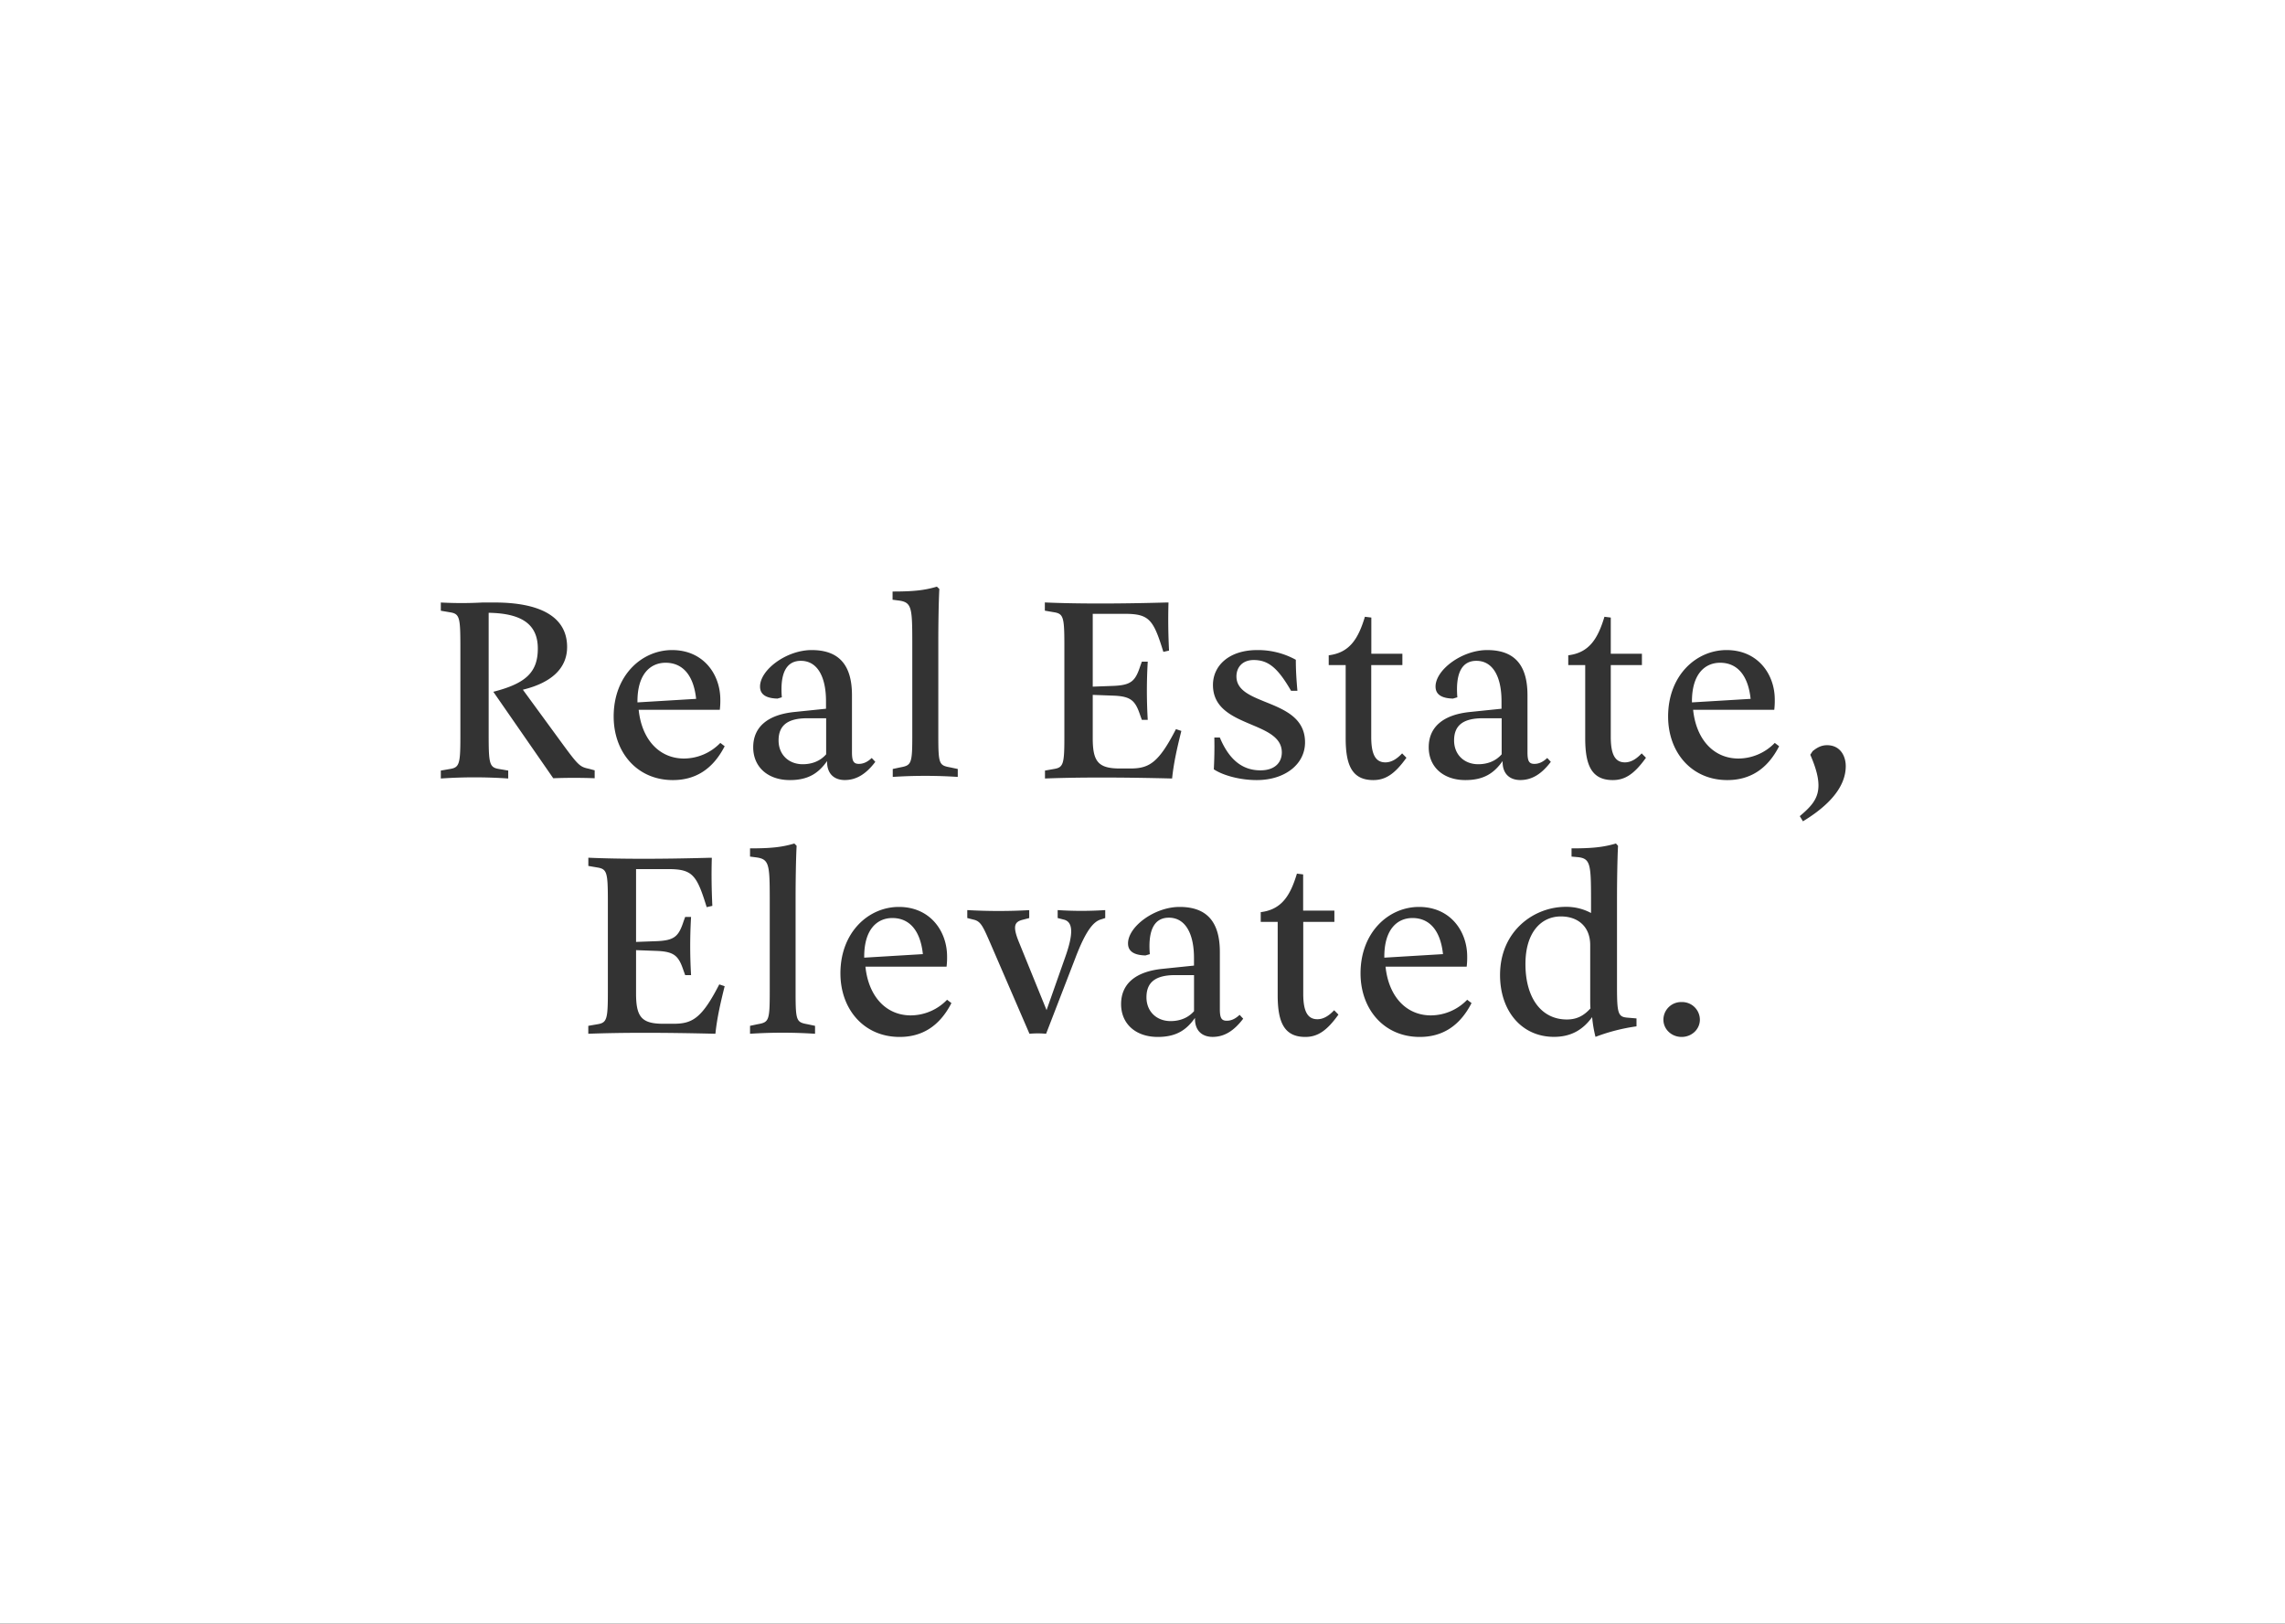 <?xml version="1.0" encoding="UTF-8"?> <svg xmlns="http://www.w3.org/2000/svg" id="Layer_1" data-name="Layer 1" viewBox="0 0 1441 1024"><rect x="0" y="0" width="1441" height="1024" fill="#333333" stroke="none"/><defs><style>.cls-1{fill:#fff;fill-rule:evenodd;}</style></defs><g id="Homepage"><path id="Combined-Shape" class="cls-1" d="M1441,0V1024H0V0ZM1060.5,632a11.19,11.19,0,0,0-11.5,11.08c0,6.08,5.11,10.92,11.5,10.92s11.5-4.84,11.5-10.92A11.19,11.19,0,0,0,1060.5,632ZM566.85,572C547.7,572,530,588,530,613.89c0,22.64,14.8,40.11,37.33,40.11,13.68,0,24.95-6.31,32.67-21.35l-2.74-2.1a32.05,32.05,0,0,1-22.85,9.86c-15.77,0-26.71-12.13-28.64-30.73h51.17a48.34,48.34,0,0,0,.32-6.47C597.26,587.53,586.8,572,566.85,572Zm452.22-40c-8.25,2.43-15.52,3.07-28,3.07v5.18l3.72.33c8.1.76,8.54,4.28,8.57,26v9.25a32.89,32.89,0,0,0-16-3.88c-20,0-41.38,15.21-41.38,43,0,22.81,13.74,39,34,39,10.5,0,18.1-4.21,24.08-12.46a78.69,78.69,0,0,0,2.11,12.46,119.1,119.1,0,0,1,25.86-6.63v-5l-5.82-.49c-5.72-.47-6.44-2.67-6.47-18.55V566.46c0-8.41.17-24.1.65-33ZM743.88,572c-15.85,0-32.51,12.45-32.51,23,0,5.66,4.85,7.44,11,7.6l2.75-.81c-1.3-15.85,3.23-23,12-23,10.51,0,15.85,10.19,15.85,25.4V609l-20.38,2.1C715.9,612.92,707,620.68,707,633.3c0,12.45,9.22,20.7,23.13,20.7,12,0,18.28-4.69,23.46-12v.49c0,7.76,4.69,11.48,11.16,11.48,7.12,0,13.26-3.56,19.25-11.48l-2.26-2.43c-2.75,2.59-5.34,3.72-8.09,3.72-3.4,0-4.37-1.78-4.37-7.44v-35.9C769.28,581.7,761.35,572,743.88,572Zm151,0C875.7,572,858,588,858,613.89c0,22.64,14.8,40.11,37.33,40.11,13.68,0,24.95-6.31,32.67-21.35l-2.74-2.1a32.05,32.05,0,0,1-22.85,9.86c-15.77,0-26.71-12.13-28.64-30.73h51.17a48.34,48.34,0,0,0,.32-6.47C925.26,587.53,914.8,572,894.85,572Zm-77-21c-4.15,13.77-9.57,22.67-22.82,24.29v6.16h10.69V627.6c0,16.68,3.83,26.4,17.4,26.4,7.5,0,13.41-3.56,20.91-14.09l-2.71-2.75c-2.88,3.07-6.39,5.67-10.54,5.67-6.06,0-8.94-4.7-8.94-16V581.45h19.64v-7.13H821.81V551.49ZM697,574a231.32,231.32,0,0,1-30,0v5l3.87,1c6,1.46,6,9.08,1.13,23L660,637.08,642.6,594.27c-4.19-10.22-2.74-12.81,2.1-14.11l4.36-1.13v-5A348.6,348.6,0,0,1,610,574v5l3.87,1c4.68,1,6,4.22,10.82,15.24L649.22,652a57.43,57.43,0,0,1,10.49,0l18.41-47.68c6.77-17.83,11.62-23.18,16.3-24.48L697,579ZM500.93,532c-8.08,2.43-15.34,3.07-27.93,3.07v5.18l3.71.48c8.25,1.07,8.69,4.17,8.72,25.45V625c0,18.92-.49,19.73-7.75,21L473,647v5a315.12,315.12,0,0,1,41,0v-5l-4.68-1c-7-1.26-7.56-2-7.59-19.28V566.45c0-8.41.16-24.1.65-33Zm-52,9-1.47,0h0l-2.95.08c-26.55.71-52.92.8-73.48-.12v5.19l5.83,1c5.87,1,6.46,3.15,6.48,20.35v58.11c0,16.92-.59,19.33-6.18,20.32L371,647v5q31.1-1.21,80.17,0c1-9.9,3.24-19.64,5.83-30l-3.4-1.14c-11,21.42-17,24.83-28.83,24.83h-6.48c-13.76,0-17.17-4.38-17.17-19.15V599.26l13.28.49c11,.48,13.61,3.24,16.69,12.49l1,2.76h3.72a309.56,309.56,0,0,1,0-36.68h-3.72l-1,2.76c-3.08,9.42-5.67,12-16.69,12.5l-13.28.49V548.14h20.09c15.55,0,18.14,3.57,24.45,24l3.57-.81C448.74,561,448.58,551.06,448.9,541ZM753,615v22.74c-3.89,4.45-9.24,6.26-14.76,6.26-8.92,0-15.24-6.1-15.24-15,0-9.23,5.35-14,18.16-14Zm231.36-37c10.7,0,18.48,6.35,18.48,18.08V629.8c0,2.12,0,4.24.16,6.19-4.38,4.89-8.91,7-14.91,7C972.21,643,962,629.64,962,608,962,588.26,971.72,578,984.36,578Zm-421.6,1c10.36,0,17.6,7.32,19.24,22.77L545,604v-.64C545,585.85,553.39,579,562.76,579Zm328,0c10.36,0,17.6,7.32,19.24,22.77L873,604v-.64C873,585.85,881.39,579,890.76,579Zm261.47-109c-3.81,0-6.46,1.63-9.11,3.74l-1.49,2.28c9.94,22.78,4.31,29.45-6.63,38.73l2,3.25c16.4-9.93,27-21.64,27-34.82C1164,476.83,1160.52,470,1152.23,470Zm-140.41-81c-4.15,13.77-9.57,22.67-22.82,24.29v6.16h10.69V465.6c0,16.68,3.83,26.4,17.4,26.4,7.5,0,13.41-3.56,20.91-14.09l-2.71-2.75c-2.88,3.07-6.39,5.67-10.54,5.67-6.06,0-8.94-4.7-8.94-16V419.45h19.64v-7.13h-19.64V389.49Zm77,21c-19.15,0-36.85,16-36.85,41.89,0,22.64,14.8,40.11,37.33,40.11,13.68,0,25-6.31,32.67-21.35l-2.74-2.1a32.05,32.05,0,0,1-22.85,9.86c-15.77,0-26.71-12.13-28.64-30.73h51.17a48.34,48.34,0,0,0,.32-6.47C1119.26,425.53,1108.8,410,1088.85,410Zm-151,0c-15.85,0-32.51,12.45-32.51,23,0,5.66,4.85,7.44,11,7.6l2.75-.81c-1.3-15.85,3.23-23,12-23,10.51,0,15.85,10.19,15.85,25.4V447l-20.38,2.1C909.9,450.92,901,458.68,901,471.3c0,12.45,9.22,20.7,23.13,20.7,12,0,18.28-4.69,23.46-12v.49c0,7.76,4.69,11.48,11.16,11.48,7.12,0,13.26-3.56,19.25-11.48l-2.26-2.43c-2.75,2.59-5.34,3.72-8.09,3.72-3.4,0-4.37-1.78-4.37-7.44v-35.9C963.28,419.7,955.35,410,937.88,410Zm-77.06-21c-4.15,13.77-9.57,22.67-22.82,24.29v6.16h10.69V465.6c0,16.68,3.83,26.4,17.4,26.4,7.5,0,13.41-3.56,20.91-14.09l-2.71-2.75c-2.88,3.07-6.39,5.67-10.54,5.67-6.06,0-8.94-4.7-8.94-16V419.45h19.64v-7.13H864.81V389.49Zm-67.94,21c-17.79,0-27.88,9.87-27.88,22,0,11.34,7.39,17.09,16.06,21.37l.67.32c1.91.92,3.87,1.77,5.82,2.6l.69.29.34.15,1.49.63,1.1.47.74.31h0l.72.31c8.56,3.73,15.79,7.77,15.79,16.08,0,6.47-4.49,11.32-13.46,11.32-9.45,0-18.9-4.52-25.63-20.7H765.8c.16,7.28,0,13.75-.32,20.06,5.61,3.72,16.18,6.79,27.08,6.79,17.62,0,30.44-9.87,30.44-23.78,0-12.9-9.09-18.66-18.94-23l-.69-.3h0l-.7-.3-1.75-.73-.7-.29-.35-.14-.7-.28-.35-.14-1.44-.58-.37-.15h0l-.74-.31c-8.87-3.61-16.53-7.27-16.53-15.37,0-5.66,3.69-10.35,10.9-10.35,9.45,0,15.38,5.33,23.55,19.41h4c-.64-7.28-1-12.94-1-19.57A49.42,49.42,0,0,0,792.88,410Zm-369,0C404.7,410,387,426,387,451.89c0,22.64,14.8,40.11,37.33,40.11,13.68,0,24.95-6.31,32.67-21.35l-2.74-2.1a32.05,32.05,0,0,1-22.85,9.86c-15.77,0-26.71-12.13-28.64-30.73h51.17a48.34,48.34,0,0,0,.32-6.47C454.26,425.53,443.8,410,423.85,410Zm88,0c-15.85,0-32.51,12.45-32.51,23,0,5.66,4.85,7.44,11,7.6l2.75-.81c-1.3-15.85,3.23-23,12-23,10.51,0,15.85,10.19,15.85,25.4V447l-20.38,2.1C483.9,450.92,475,458.68,475,471.3c0,12.45,9.22,20.7,23.13,20.7,12,0,18.28-4.69,23.46-12v.49c0,7.76,4.69,11.48,11.16,11.48,7.12,0,13.26-3.56,19.25-11.48l-2.26-2.43c-2.75,2.59-5.34,3.72-8.09,3.72-3.4,0-4.37-1.78-4.37-7.44v-35.9C537.28,419.7,529.35,410,511.88,410Zm225-30-1.47,0h0l-2.95.08c-26.55.71-52.92.8-73.48-.12v5.19l5.83,1c5.79.94,6.44,3.09,6.48,19.65v59.52c0,16.56-.69,18.71-6.48,19.66L659,486v5q31.1-1.22,80.17,0c1-9.9,3.24-19.64,5.83-30l-3.4-1.14c-11,21.42-17,24.83-28.83,24.83h-6.48c-13.76,0-17.17-4.38-17.17-19.15V438.26l13.28.49c11,.48,13.61,3.24,16.69,12.49l1,2.76h3.72a309.56,309.56,0,0,1,0-36.68h-3.72l-1,2.76c-3.08,9.42-5.67,12-16.69,12.5l-13.28.49V387.14h20.09c15.55,0,18.14,3.57,24.45,24l3.57-.81C736.74,400,736.58,390.06,736.9,380Zm-425,0c-1.28,0-2.54,0-3.8,0l-1.26,0-1.25,0-1.27,0A243,243,0,0,1,278,380v5.19l5.84,1c6,.94,6.46,3.25,6.49,21.05v57c0,17.34-.53,19.8-6.49,20.75L278,486v5a310.51,310.51,0,0,1,42.5,0v-5l-5.84-1c-6.1-1-6.48-3.36-6.49-22V386.49c20.93.33,31,7.3,31,22.56,0,15.09-7.78,22.07-28.06,27.26l37.79,54.53c8.11-.33,18-.33,26.12,0v-5l-3.73-1c-5.35-1.13-6.49-1.94-15.9-14.76L329.74,435c18-4.38,27.9-13.47,27.9-26.94C357.64,388.6,340,380,311.9,380Zm279-10c-8.08,2.43-15.34,3.07-27.93,3.07v5.18l3.71.48c8.25,1.07,8.69,4.17,8.72,25.45v60.56c0,17.23-.72,18-7.75,19.28L563,485v5a315.12,315.12,0,0,1,41,0v-5l-4.68-1c-7.12-1.27-7.57-2.07-7.59-19.91V404.45c0-8.41.16-24.1.65-33ZM521,453v22.74c-3.89,4.45-9.24,6.26-14.76,6.26-8.92,0-15.24-6.1-15.24-15,0-9.23,5.35-14,18.16-14Zm426,0v22.74c-3.89,4.45-9.24,6.26-14.76,6.26-8.92,0-15.24-6.1-15.24-15,0-9.23,5.35-14,18.16-14ZM419.76,418c10.36,0,17.6,7.32,19.24,22.77L402,443v-.64C402,424.85,410.39,418,419.76,418Zm665,0c10.36,0,17.6,7.32,19.24,22.77L1067,443v-.64C1067,424.85,1075.39,418,1084.76,418Z"></path></g></svg> 
